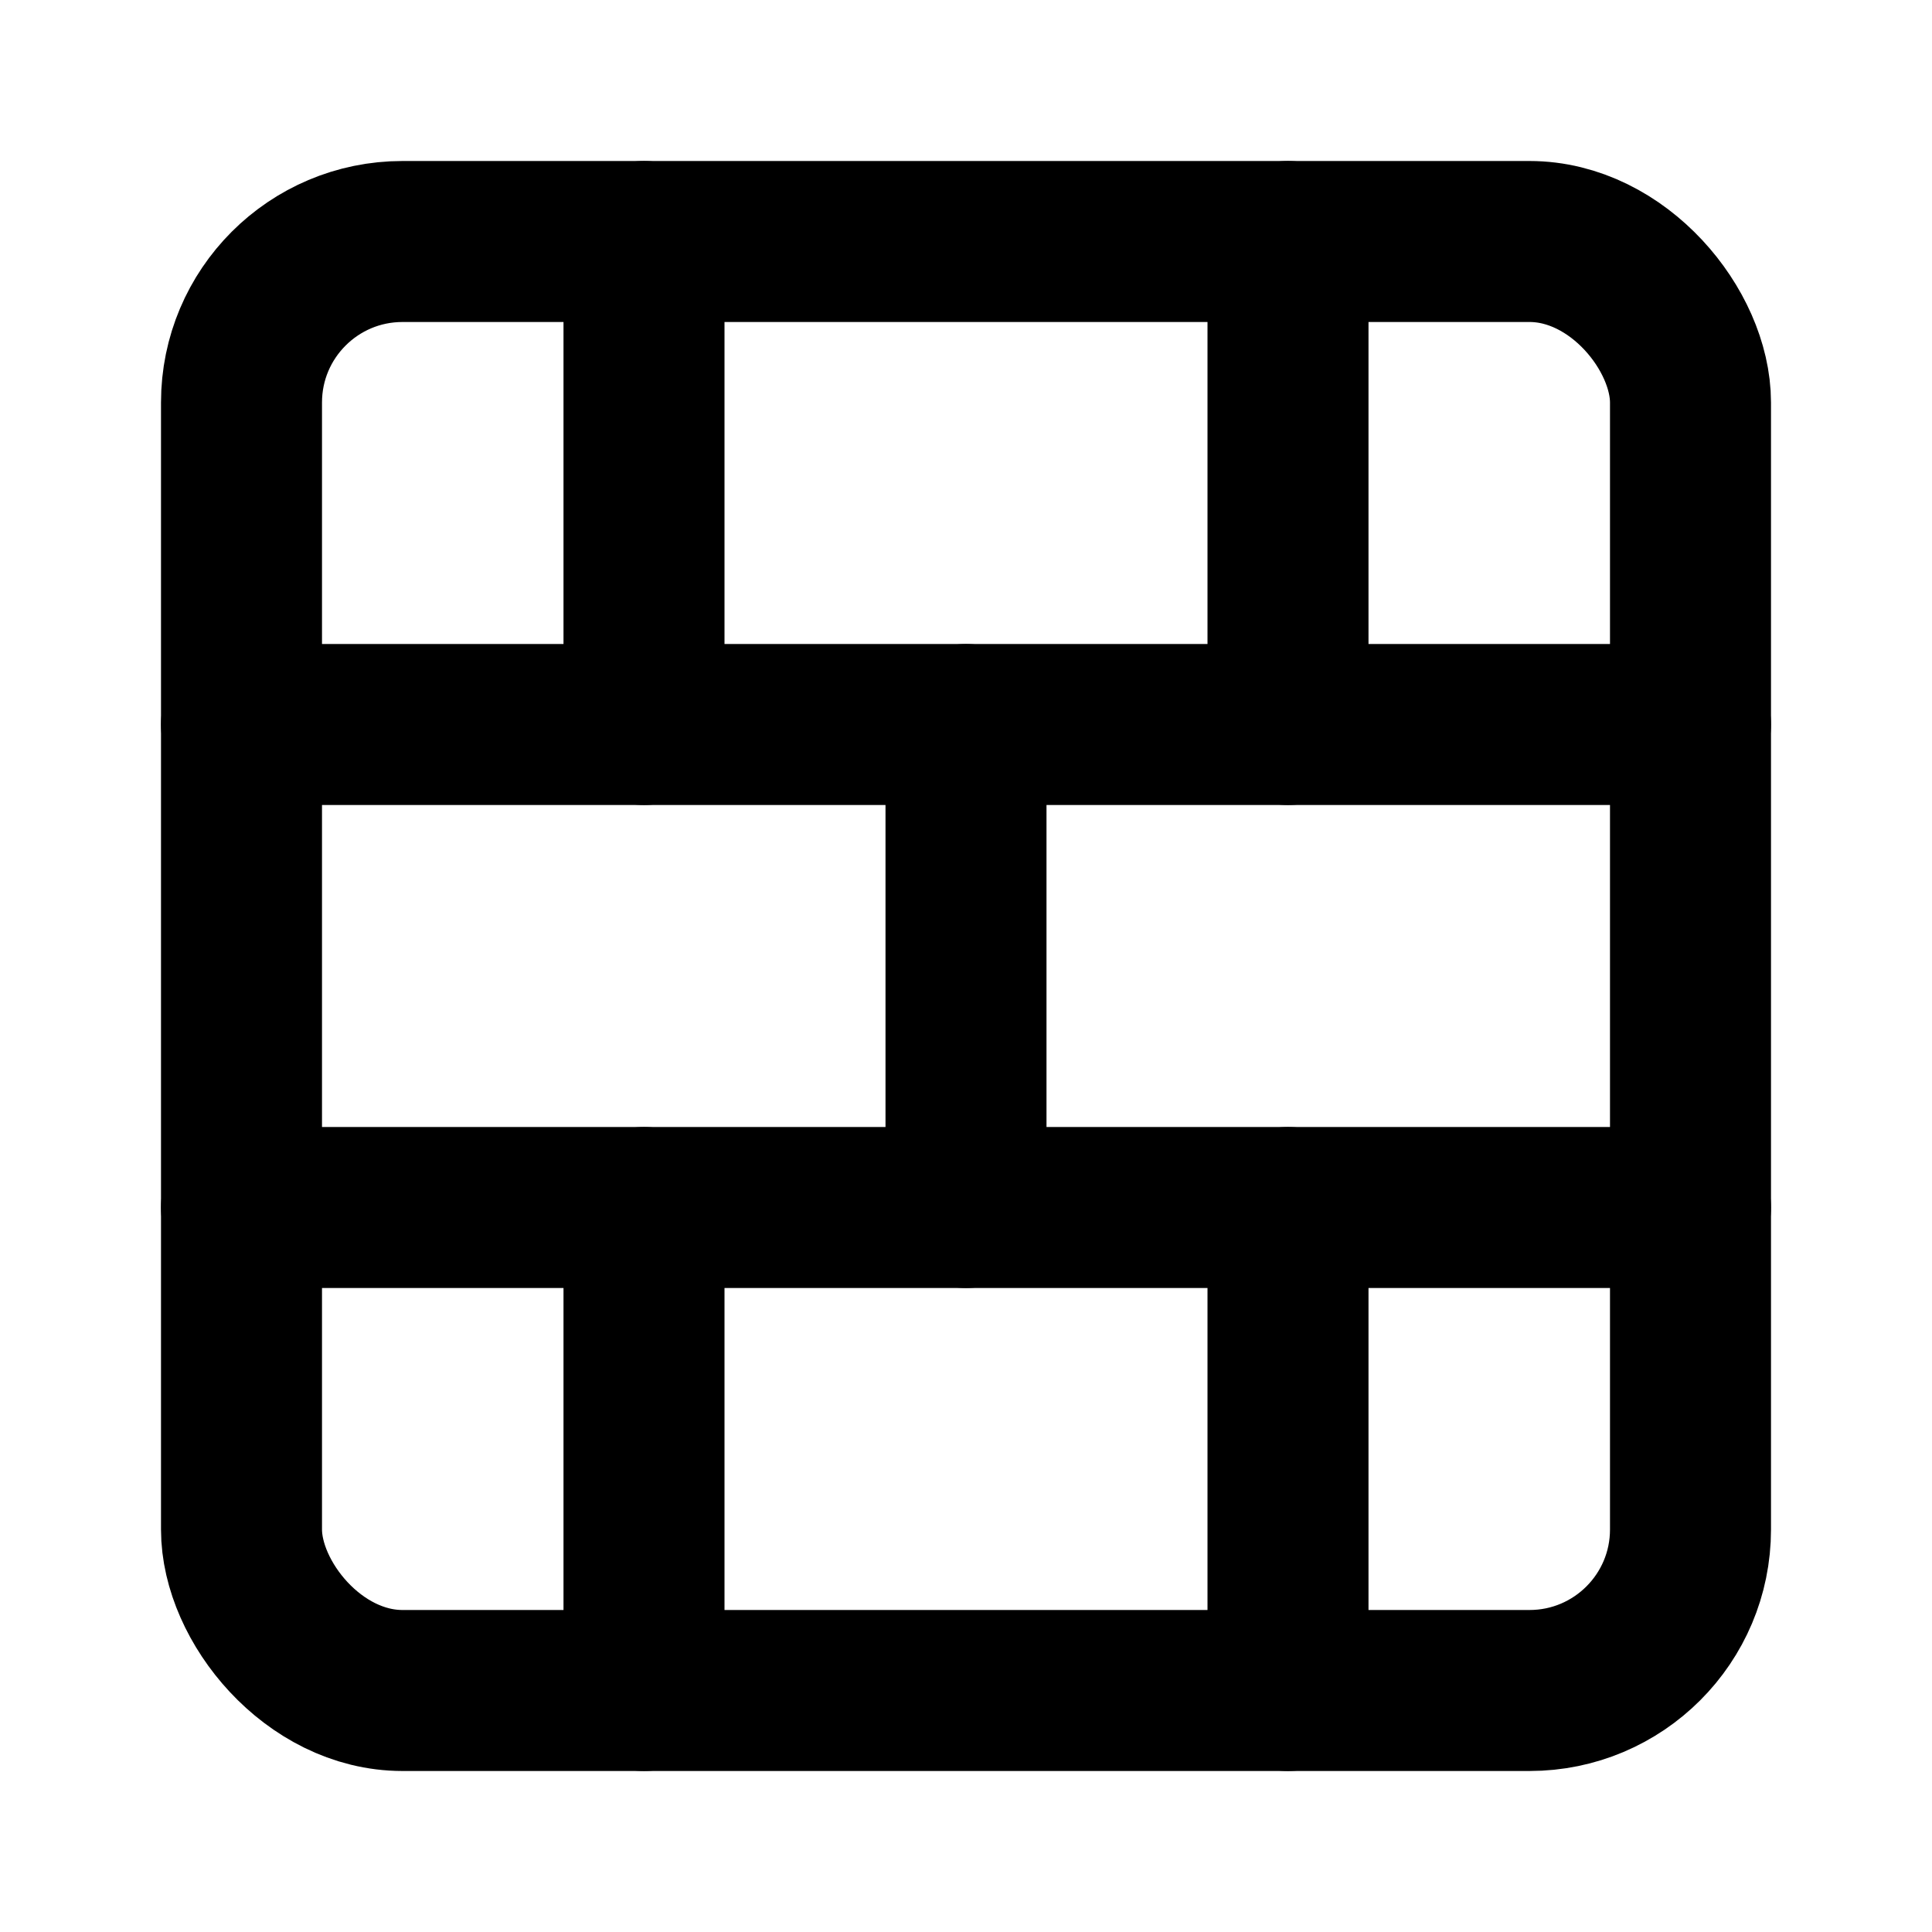 <?xml version="1.0" encoding="UTF-8"?> <svg xmlns="http://www.w3.org/2000/svg" width="24" height="24" viewBox="0 0 24 24" fill="none" stroke="currentColor" stroke-width="2" stroke-linecap="round" stroke-linejoin="round" class="lucide lucide-brick-wall-icon lucide-brick-wall"><rect width="18" height="18" x="3" y="3" rx="2"></rect><path d="M12 9v6"></path><path d="M16 15v6"></path><path d="M16 3v6"></path><path d="M3 15h18"></path><path d="M3 9h18"></path><path d="M8 15v6"></path><path d="M8 3v6"></path></svg> 